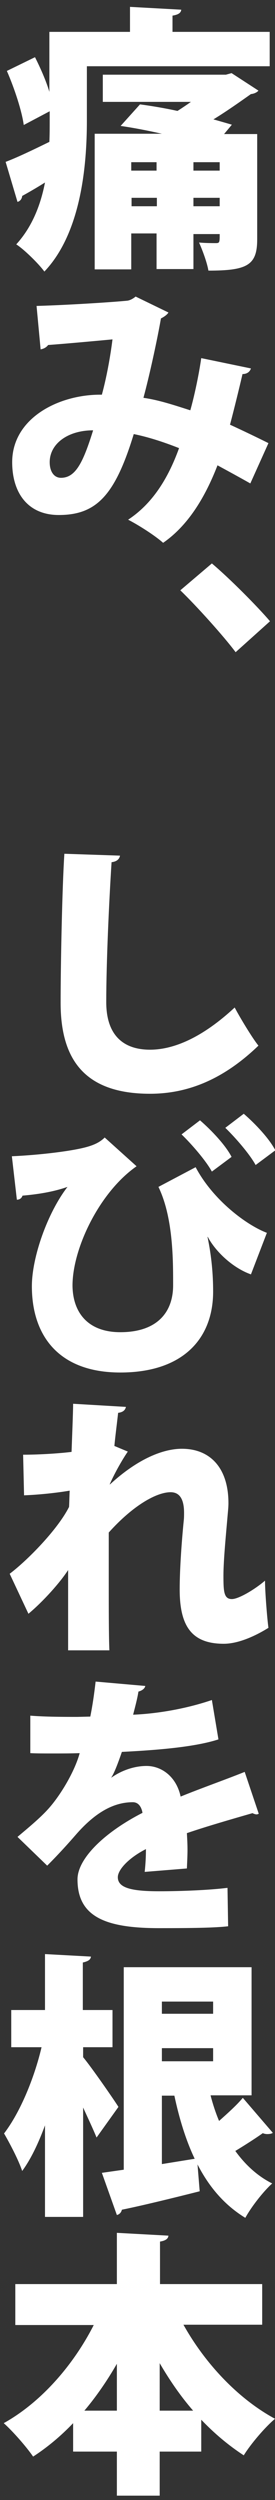 <?xml version="1.0" encoding="utf-8"?>
<!-- Generator: Adobe Illustrator 27.3.1, SVG Export Plug-In . SVG Version: 6.00 Build 0)  -->
<svg version="1.1" id="レイヤー_1" xmlns="http://www.w3.org/2000/svg" xmlns:xlink="http://www.w3.org/1999/xlink" x="0px"
	 y="0px" viewBox="0 0 88 800" style="enable-background:new 0 0 88 800;" xml:space="preserve">
<rect x="0" y="0" width="88" height="800" fill="#333333" stroke="none"/>
<style type="text/css">
	.st0{fill:#FFFFFF;}
</style>
<g>
	<path class="st0" d="M55.2,10.2h31.1v11H27.8v17.5c0,14.4-1.9,35.9-13.6,48.2c-1.8-2.5-6.6-7.2-9-8.7c5.1-5.6,7.8-12.6,9.2-19.8
		c-2.7,1.7-5.3,3.2-7.3,4.3c-0.1,1-0.7,1.7-1.5,1.9L1.8,51.8c3.7-1.4,8.7-3.8,14-6.4c0.1-2.3,0.1-4.6,0.1-6.7v-3.1L7.6,40
		c-0.6-4.5-3-11.8-5.4-17.3l9-4.4c1.7,3.4,3.5,7.4,4.6,11.1V10.2h25.8v-8L58,3.1c-0.1,1-0.9,1.6-2.8,1.9V10.2z M72.3,23.9l1.8-0.5
		l8.6,5.6c-0.4,0.5-1.3,1-2.4,1.1c-3.4,2.4-7.6,5.4-12,8.1c2.1,0.6,4.2,1.2,5.9,1.7l-2.5,3h10.6v33.7c0,8.3-3.2,10-15.6,10
		c-0.5-2.8-1.9-6.5-3-9c1.9,0.2,4.6,0.2,5.4,0.2c1.2,0,1.2-0.3,1.2-2.9h-8.4v11.2H50.1V74.7h-8.1v11.5H30.3V42.8h21.5
		c-4.4-1-9-1.9-13.2-2.5l6.2-6.9c3.7,0.5,7.9,1.2,12,2.1c1.4-0.9,2.9-1.9,4.3-2.9H32.9v-8.7H72.3z M50.1,51.9h-8.1v2.7h8.1V51.9z
		 M42.1,66h8.1v-2.7h-8.1V66z M70.3,51.9h-8.4v2.7h8.4V51.9z M61.9,66h8.4v-2.7h-8.4V66z"/>
	<path class="st0" d="M80.3,117.9c-0.4,1.2-1.4,1.8-2.7,1.8c-1,4.3-2.6,10.9-4,16.2c3.7,1.7,8.3,3.9,12.3,5.9l-5.8,12.9
		c-3.7-2.1-7.2-4-10.5-5.8c-4.1,10.6-9.6,19.4-17.4,24.8c-2.7-2.4-7.9-5.7-11.2-7.4c7.6-5,12.7-12.9,16.3-22.9
		c-5.3-2.1-10.1-3.6-14.5-4.5c-6,19.7-12,25.9-24,25.9c-9.9,0-14.9-7.1-14.9-16.9c0-14.2,15.1-21.8,28.7-21.6
		c1.5-5.5,2.7-12.1,3.4-17.7c-4.3,0.4-13.9,1.3-20.6,1.8c-0.6,0.8-1.4,1.2-2.4,1.4l-1.3-13.9c10.6-0.3,25.6-1.3,29.2-1.7
		c1-0.2,1.9-0.8,2.5-1.3l10.5,5.1c-0.4,0.7-1.4,1.4-2.4,1.9c-1.2,6.9-3.7,18.4-5.6,25.4c4.9,0.7,9.7,2.3,15,4
		c1.2-4.2,2.7-11.1,3.5-16.7L80.3,117.9z M29.8,137.7c-8.1,0-13.9,4.3-13.9,10.2c0,3,1.4,5,3.6,5C24.2,152.9,26.6,148,29.8,137.7z"
		/>
	<path class="st0" d="M67.8,180.3c5.8,4.9,14.6,13.8,18.6,18.5l-11,9.9c-3.7-5-12.7-15-17.7-19.8L67.8,180.3z"/>
	<path class="st0" d="M38.4,273.8c-0.2,1.1-1,1.9-2.7,2.1c-0.8,12.5-1.7,31.9-1.7,44.8c0,10.5,5.4,15.2,14,15.2
		c7.8,0,17-4.1,27.1-13.5c1.5,2.9,5.7,9.9,7.6,12.2C71.5,345.4,60.1,350,48,350c-21.3,0-28.6-11.4-28.6-29.1
		c0-12.2,0.5-37.1,1.2-47.7L38.4,273.8z"/>
	<path class="st0" d="M3.8,370c9-0.4,19.8-1.7,24.4-3.1c2.7-0.8,4.2-1.8,5.3-2.9l10.2,9.2c-11.9,8.3-20.5,26.3-20.5,38.2
		c0.1,8.8,5.1,14.9,15.3,14.9c11.7,0,16.9-6.3,16.9-15v-0.9c0-7.9-0.1-21.1-4.7-30.6l11.9-6.3c5.6,10.6,16.4,18.6,22.8,21l-5.1,13.3
		c-5.9-2.1-11.4-7.4-13.8-12h-0.1c1.3,6.2,1.8,12,1.8,17.5c0,15.1-9.7,25.9-29.7,25.9c-19.8,0-28.3-11.9-28.3-27.6
		c0-9.3,5-23.5,11.4-31.8c-4,1.4-8.6,2.3-14.4,2.8c-0.3,0.9-1,1.3-1.8,1.3L3.8,370z M67.8,374.9c-1.9-3.5-6.5-8.8-9.7-11.9l5.9-4.5
		c3.8,3.3,8.2,8,10.1,11.7L67.8,374.9z M81.8,372.8c-1.9-3.5-6.5-8.8-9.7-11.9l5.9-4.5c3.8,3.3,8.2,8,10.1,11.7L81.8,372.8z"/>
	<path class="st0" d="M7.4,465.5c5.9,0,12.4-0.5,15.5-0.9c0.1-3,0.5-12.8,0.5-15.4l16.9,1c-0.2,0.9-0.8,1.7-2.5,1.9
		c-0.4,3.6-0.9,7.4-1.2,10.6l4.3,1.8c-1.6,2.3-4.2,6.8-5.8,10.5h0.1c9-8.3,17.1-11.4,23-11.4c9.2,0,14.9,6.3,14.9,17.4
		c0,1.1-0.1,2.1-0.2,3.2c-0.5,5.9-1.4,14.9-1.4,19.9c0,5.1,0.1,7.6,2.7,7.6c2.2,0,7.5-3.2,10.6-5.9c0,3.5,0.7,12.3,1.1,15.1
		c-4.5,2.8-9.8,5.1-14.3,5.1c-10.3,0-14.1-5.7-14.1-17.4c0-6.8,0.7-16,1.3-22c0.1-0.9,0.1-1.7,0.1-2.5c0-4.5-1.5-6.6-4.3-6.6
		c-4.5,0-12,4.2-19.8,12.9v15.6c0,8.6,0,17.5,0.2,22.1H21.8v-25.7c-2.5,3.9-7.9,10-12.7,14l-6-12.8c5.7-4.3,15.4-14.2,19-21.4
		c0.1-1.7,0.1-3.5,0.2-5.2c-4.1,0.7-9.6,1.3-14.6,1.5L7.4,465.5z"/>
	<path class="st0" d="M82.8,580.4c-0.3,0.1-0.4,0.2-0.7,0.2c-0.4,0-0.9-0.2-1.3-0.4c-6.6,1.9-14.9,4.3-21,6.4
		c0.1,1.7,0.2,3.5,0.2,5.3s-0.1,3.8-0.2,6l-13.5,1.1c0.3-2.7,0.4-5.1,0.4-7.3c-5.5,2.8-9,6.6-9,9c0,3.4,4.3,4.5,13.2,4.5
		c7.4,0,16.4-0.4,21.9-1.1l0.2,12.3c-4.3,0.5-11.7,0.6-22.1,0.6c-17.1,0-26.1-3.6-26.1-15.6c0-6.7,8.7-15.1,20.8-21.3
		c-0.2-1.2-0.9-3.4-3.1-3.4c-5.6,0-11.6,2.7-18.4,10.6c-2,2.3-5.1,5.8-9,9.7l-9.5-9.2c3.2-2.7,7.2-6,9.8-8.9
		c3.9-4.3,8.5-12,10.1-17.9c-3.2,0.1-4.8,0.1-9,0.1c-2.4,0-4.9,0-6.8-0.1v-12c4.7,0.4,11.2,0.4,15.1,0.4l4.1-0.1
		c0.7-3.5,1.2-6.9,1.7-11.2l15.9,1.4c-0.2,0.9-1.1,1.5-2.2,1.8c-0.4,2.5-1.1,5-1.7,7.4c7.4-0.3,16.7-1.8,25.2-4.7l2.1,12.6
		c-7.4,2.4-19,3.4-30.9,4c-1.3,3.8-2.5,6.9-3.4,8.2h0.1c2.8-2,6.9-3.7,11.2-3.7c4.7,0,9.5,3.3,10.9,9.8c6.6-2.7,14.3-5.4,20.5-7.9
		L82.8,580.4z"/>
	<path class="st0" d="M26.6,658.3c2.6,3.1,9.8,13.5,11.3,15.9l-7,9.8c-1.1-2.7-2.7-6.1-4.3-9.6v35H14.4v-29.3
		c-2.1,5.7-4.5,10.8-7.3,14.6c-1.2-3.6-4-8.9-5.8-12c5.2-6.8,9.7-17.8,12-27.6H3.6v-11.9h10.8v-17.9l14.7,0.8
		c-0.1,1-0.9,1.5-2.6,1.9v15.2H36v11.9h-9.4V658.3z M67.4,670.6c0.7,2.7,1.6,5.5,2.7,8.1c2.8-2.5,5.7-5.1,7.6-7.4l9.6,11.2
		c-0.4,0.3-1.1,0.4-1.8,0.4c-0.4,0-1-0.1-1.4-0.3c-2.1,1.5-5.5,3.7-8.8,5.7c3.1,4.3,7,8,11.8,10.4c-2.8,2.5-6.7,7.5-8.6,11
		c-6.7-4.1-11.6-9.9-15.3-17.1l0.7,8.6c-9.1,2.3-18.5,4.6-24.9,5.9c-0.2,0.9-0.8,1.5-1.6,1.7l-4.8-13.5l7-1v-64.8h40.9v41H67.4z
		 M68.2,640.5H51.8v3.9h16.4V640.5z M51.8,659.6h16.4v-4.2H51.8V659.6z M51.8,692.5l10.5-1.7c-2.8-5.9-4.9-12.7-6.5-20.2h-4V692.5z"
		/>
	<path class="st0" d="M83.8,743.9H58.7C65.5,756.1,76,767.5,88,774c-3.2,2.7-7.8,8.1-10,11.7c-4.9-3.2-9.4-7-13.6-11.4v10.2H51.1
		v14.1H37.4v-14.1h-14v-9.1c-3.9,4.1-8.2,7.7-12.8,10.7c-2.2-3.2-6.5-8.1-9.4-10.7c12-6.7,22.3-18.6,28.8-31.4H4.9v-13.1h32.5v-16.4
		l16.5,0.9c-0.1,1-0.9,1.6-2.7,1.9v13.6h32.7V743.9z M37.4,756.4c-3.1,5.4-6.6,10.5-10.4,15h10.4V756.4z M51.1,771.4h10.7
		c-4-4.6-7.5-9.7-10.7-15.2V771.4z"/>
</g>
</svg>
